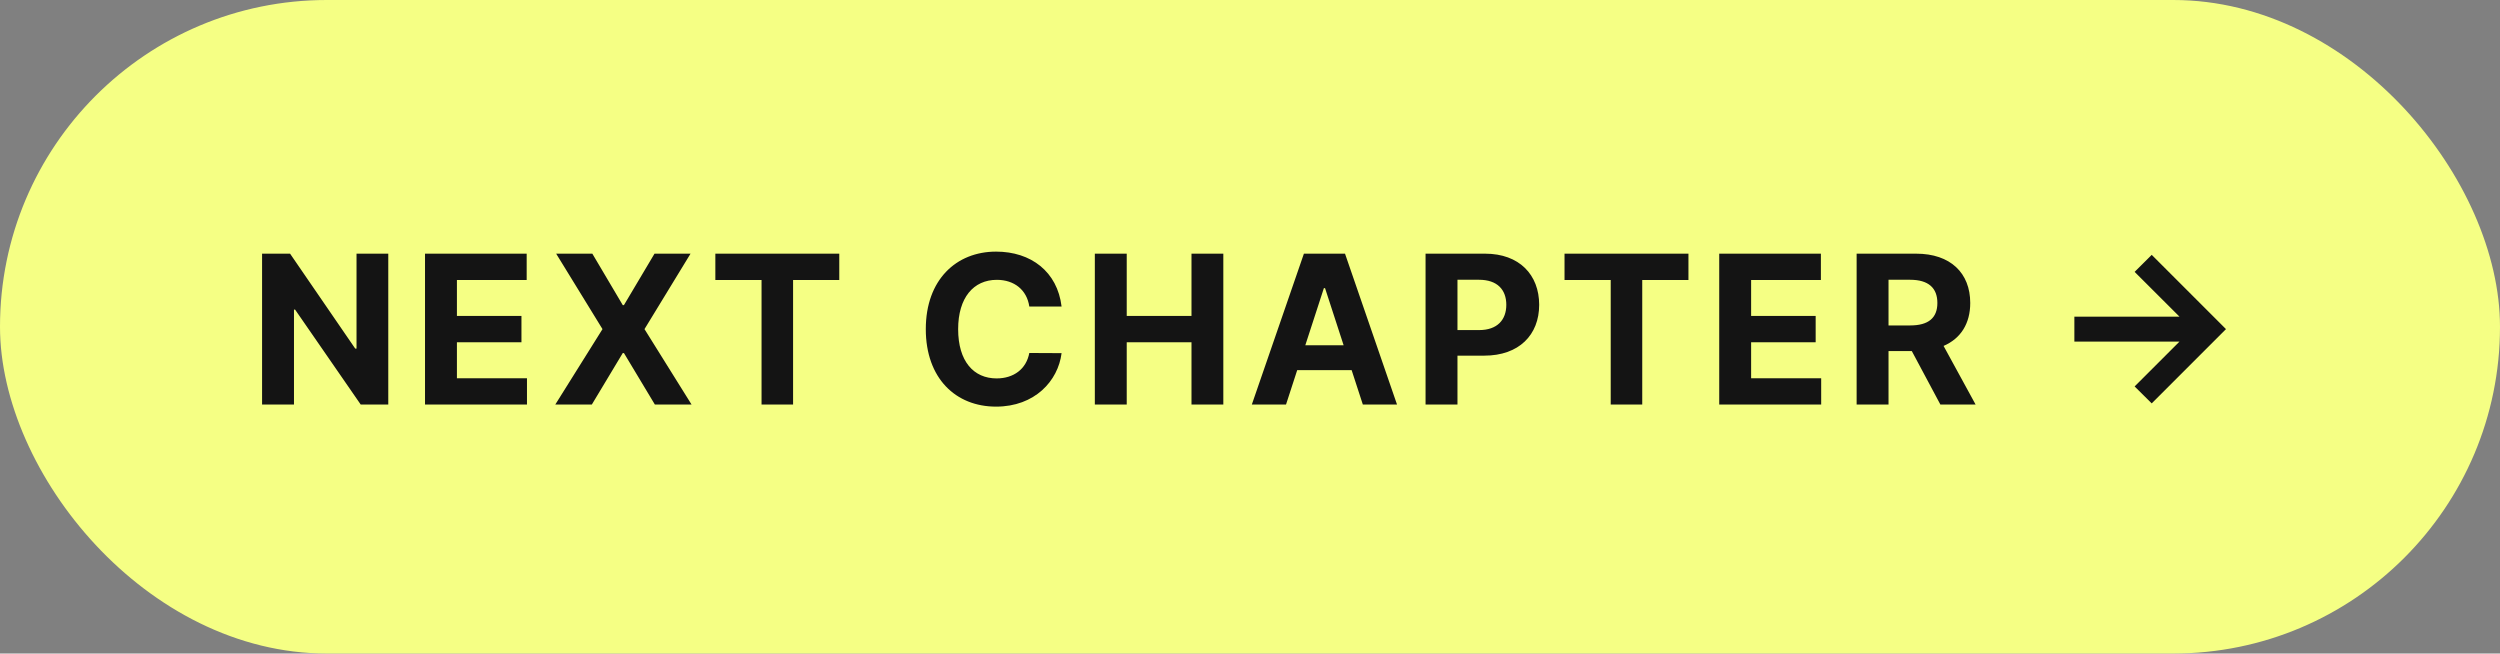 <?xml version="1.0" encoding="utf-8"?>
<svg xmlns="http://www.w3.org/2000/svg" fill="none" height="63" viewBox="0 0 241 63" width="241">
<rect x="0" y="0" width="241" height="63" fill="#808080" stroke="none"/>
<rect fill="#F5FF84" height="63" rx="31.5" width="241"/>
<path d="M37.43 24.454V39H34.774L28.446 29.845H28.34V39H25.264V24.454H27.963L34.242 33.602H34.369V24.454H37.43ZM40.971 39V24.454H50.772V26.99H44.047V30.456H50.268V32.992H44.047V36.465H50.801V39H40.971ZM57.101 24.454L60.034 29.412H60.148L63.095 24.454H66.568L62.129 31.727L66.668 39H63.131L60.148 34.035H60.034L57.051 39H53.528L58.081 31.727L53.614 24.454H57.101ZM68.96 26.99V24.454H80.906V26.99H76.453V39H73.413V26.99H68.96ZM102.336 29.547H99.225C98.991 27.949 97.777 26.976 96.093 26.976C93.842 26.976 92.365 28.702 92.365 31.727C92.365 34.838 93.863 36.479 96.072 36.479C97.713 36.479 98.934 35.584 99.225 34.028L102.336 34.043C102.002 36.72 99.751 39.199 96.022 39.199C92.13 39.199 89.247 36.472 89.247 31.727C89.247 26.969 92.18 24.256 96.022 24.256C99.389 24.256 101.931 26.188 102.336 29.547ZM105.542 39V24.454H108.617V30.456H114.86V24.454H117.928V39H114.86V32.992H108.617V39H105.542ZM123.971 39H120.675L125.696 24.454H129.659L134.674 39H131.378L130.299 35.683H125.05L123.971 39ZM125.831 33.283H129.525L127.735 27.778H127.621L125.831 33.283ZM137.424 39V24.454H143.163C146.466 24.454 148.376 26.493 148.376 29.384C148.376 32.288 146.43 34.284 143.085 34.284H140.5V39H137.424ZM140.5 31.82H142.588C144.349 31.82 145.208 30.825 145.208 29.384C145.208 27.935 144.349 26.969 142.574 26.969H140.5V31.82ZM150.82 26.99V24.454H162.766V26.99H158.312V39H155.273V26.99H150.82ZM165.733 39V24.454H175.534V26.99H168.808V30.456H175.03V32.992H168.808V36.465H175.562V39H165.733ZM178.979 39V24.454H184.718C188.02 24.454 189.931 26.315 189.931 29.206C189.931 31.195 189.015 32.636 187.36 33.347L190.449 39H187.054L184.299 33.844H182.054V39H178.979ZM182.054 31.372H184.142C185.904 31.372 186.763 30.648 186.763 29.206C186.763 27.757 185.904 26.969 184.128 26.969H182.054V31.372ZM207.426 38.886L205.778 37.253L210.104 32.928H199.969V30.527H210.104L205.778 26.209L207.426 24.568L214.585 31.727L207.426 38.886Z" fill="#141414"/>
</svg>